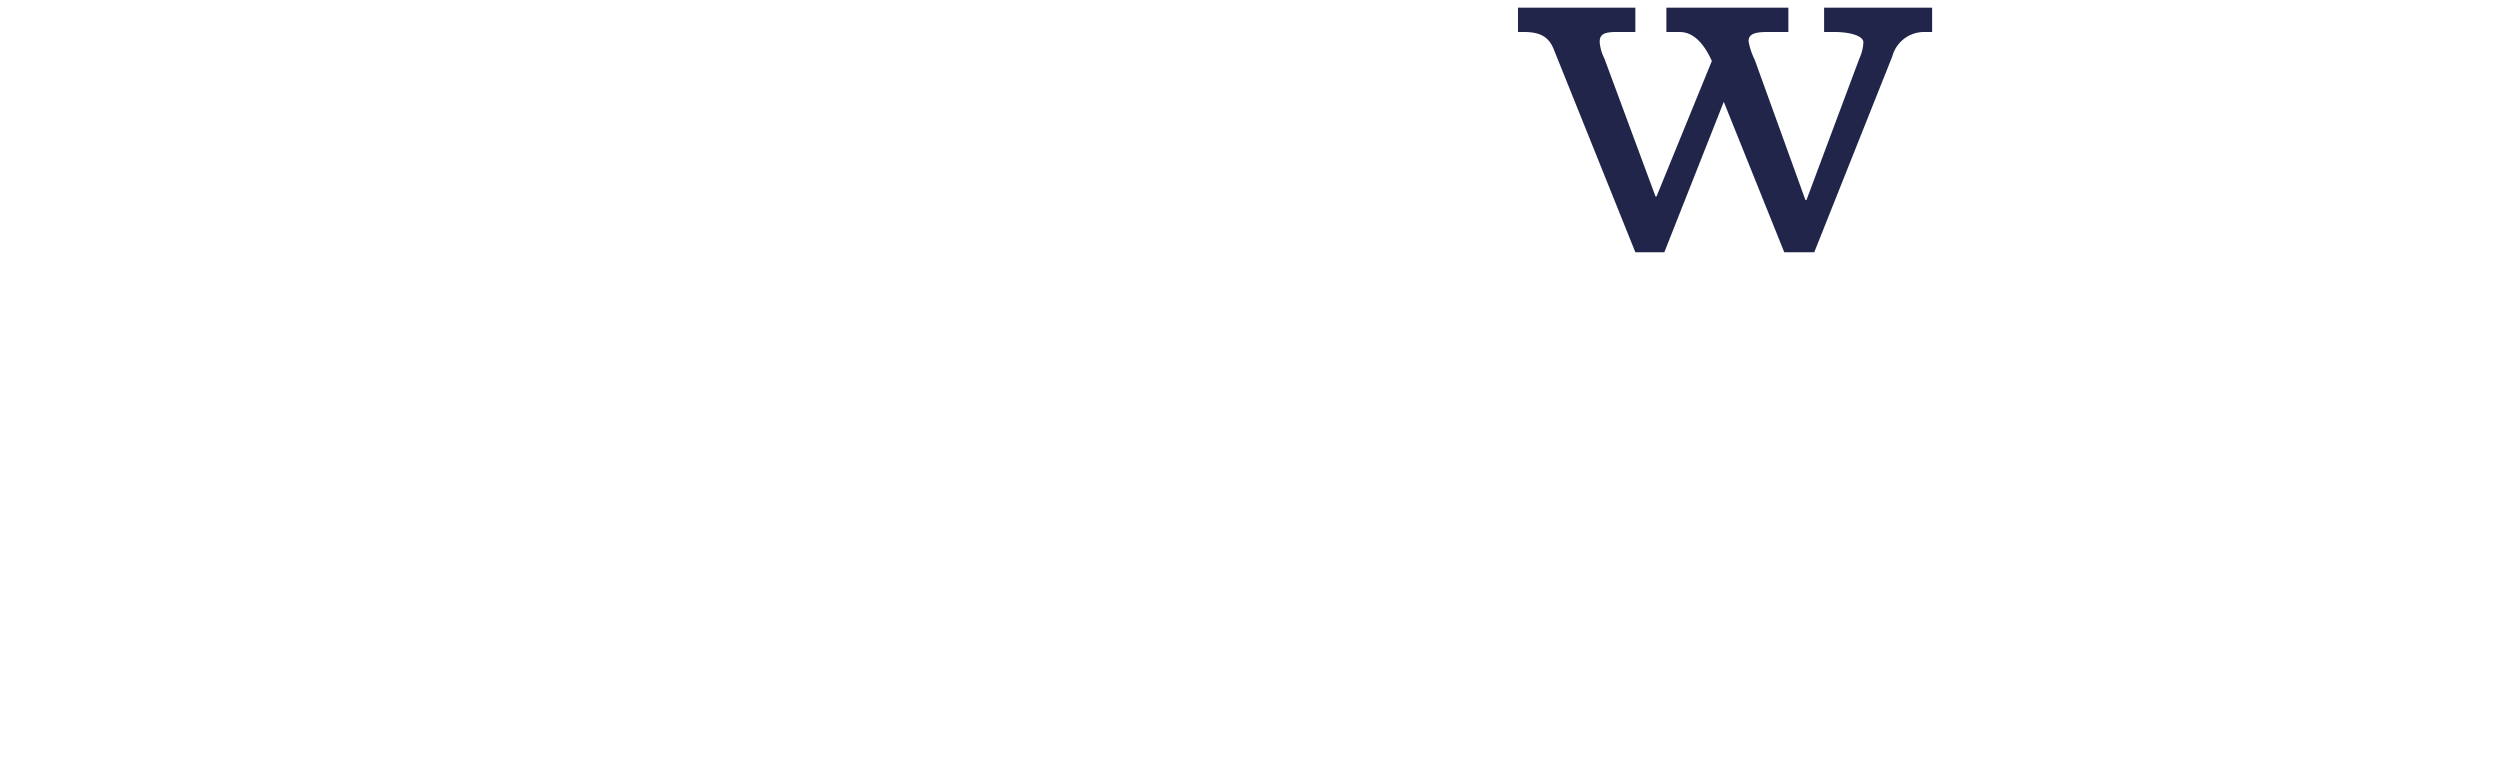 <svg xmlns="http://www.w3.org/2000/svg" viewBox="0 0 307.822 95.108"><defs><style>.cls-1{fill:#202549;}.cls-2{fill:none;}</style></defs><g id="レイヤー_2" data-name="レイヤー 2"><g id="レイヤー_1-2" data-name="レイヤー 1"><path class="cls-1" d="M186.909.948H201.36V3.94h-2.355c-1.528,0-2.037.318-2.037,1.21a5.206,5.206,0,0,0,.572,2.037l6.3,17h.127l6.811-16.679c-.89-1.973-2.164-3.565-3.946-3.565H205.18V.948H220.2V3.94h-2.61c-1.782,0-2.291.382-2.291,1.146a8.708,8.708,0,0,0,.764,2.292L222.3,24.629h.128L228.925,7.25a5.312,5.312,0,0,0,.509-2.037c0-.827-1.719-1.273-3.565-1.273H224.6V.948h13.3V3.94h-.955A4.049,4.049,0,0,0,233,6.932l-9.613,24.127h-3.692l-7.448-18.525-7.321,18.525H201.36L191.3,6.041c-.573-1.4-1.528-2.1-3.629-2.1h-.764Z"/><rect class="cls-2" width="307.822" height="95.108"/></g></g></svg>